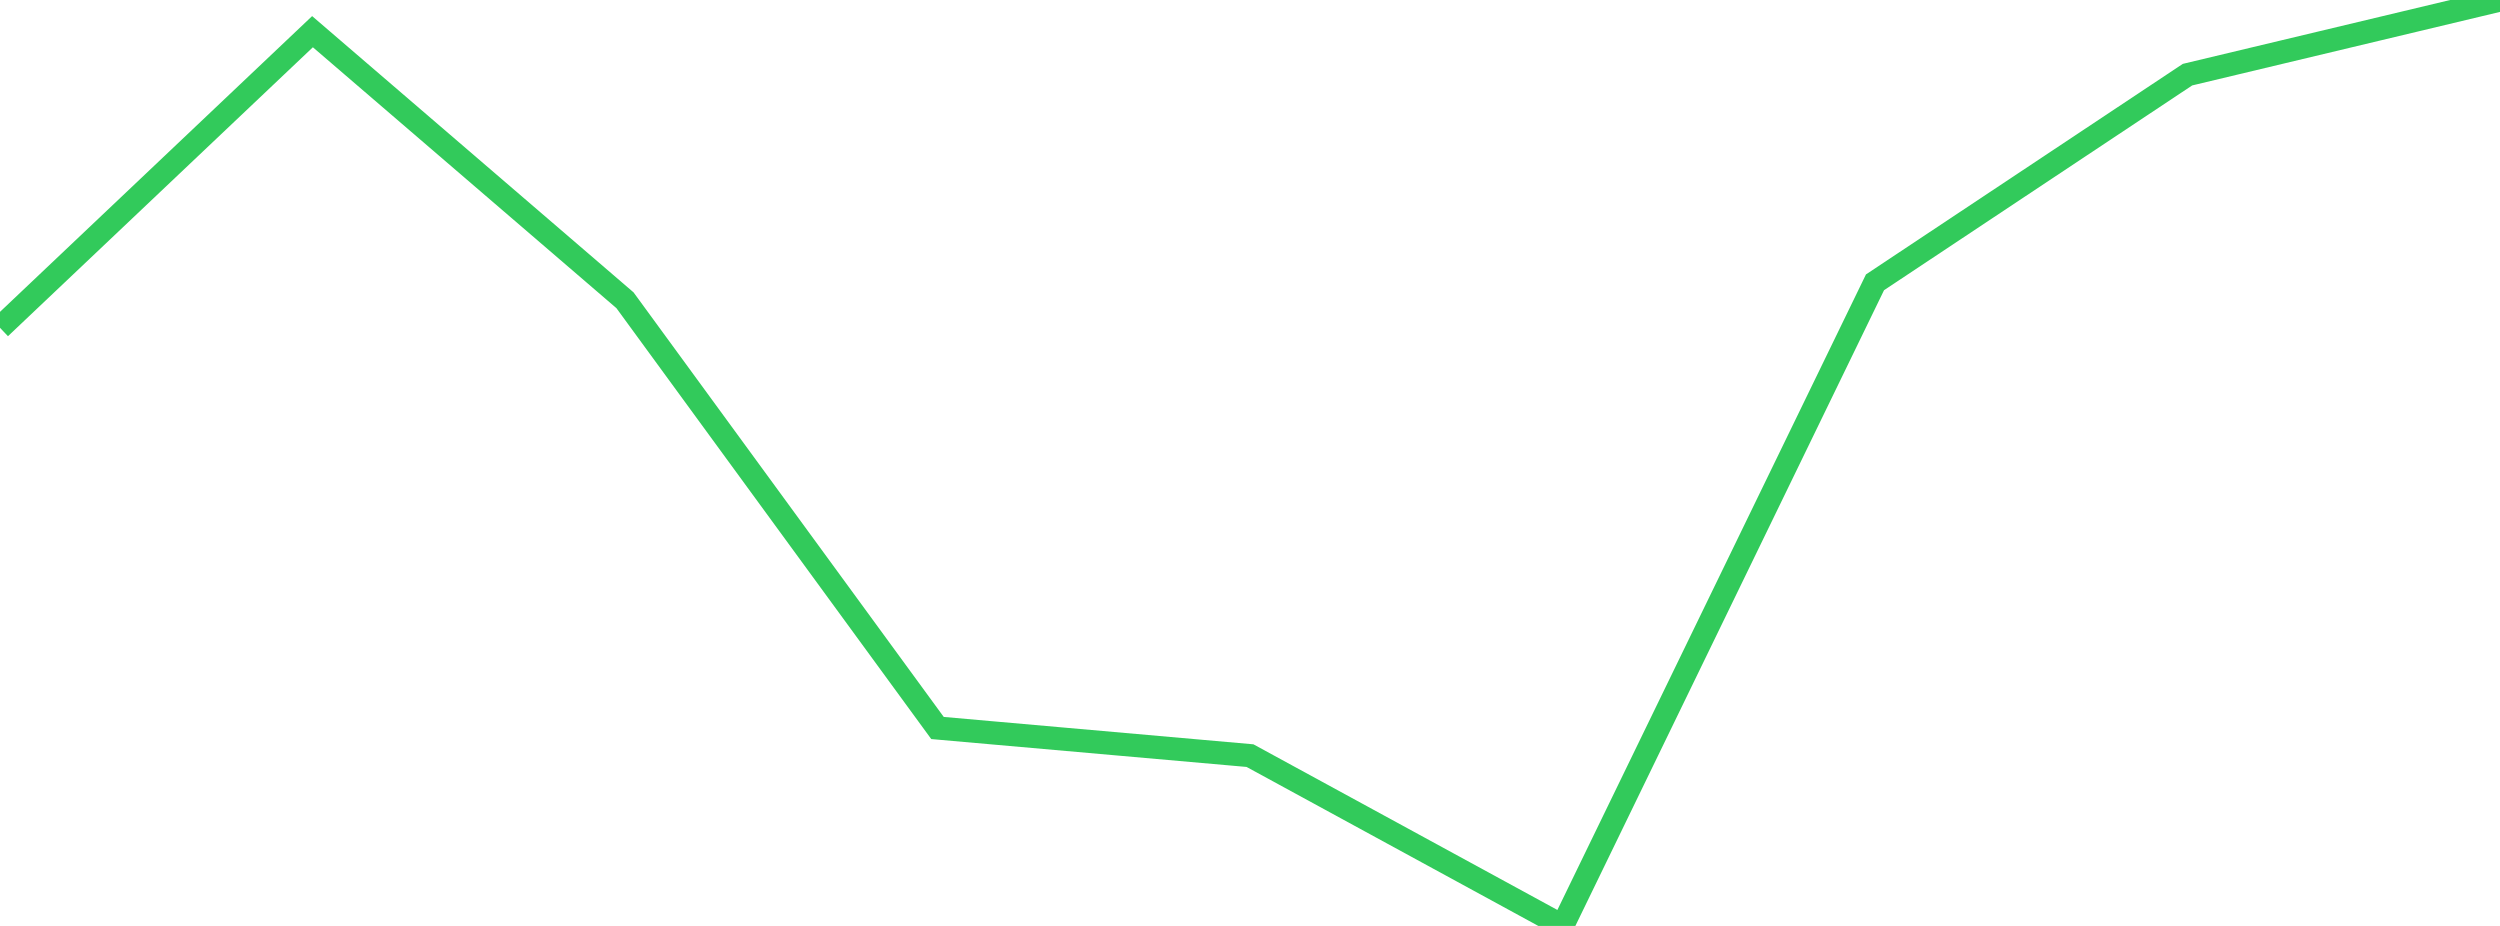 <?xml version="1.0" standalone="no"?>
<!DOCTYPE svg PUBLIC "-//W3C//DTD SVG 1.1//EN" "http://www.w3.org/Graphics/SVG/1.1/DTD/svg11.dtd">

<svg width="135" height="50" viewBox="0 0 135 50" preserveAspectRatio="none" 
  xmlns="http://www.w3.org/2000/svg"
  xmlns:xlink="http://www.w3.org/1999/xlink">


<polyline points="0.0, 17.701 16.875, 1.711 33.75, 16.215 50.625, 39.312 67.5, 40.804 84.375, 50.0 101.25, 15.245 118.125, 4.031 135.0, 0.0" fill="none" stroke="#32ca5b" stroke-width="1.25"/>

</svg>